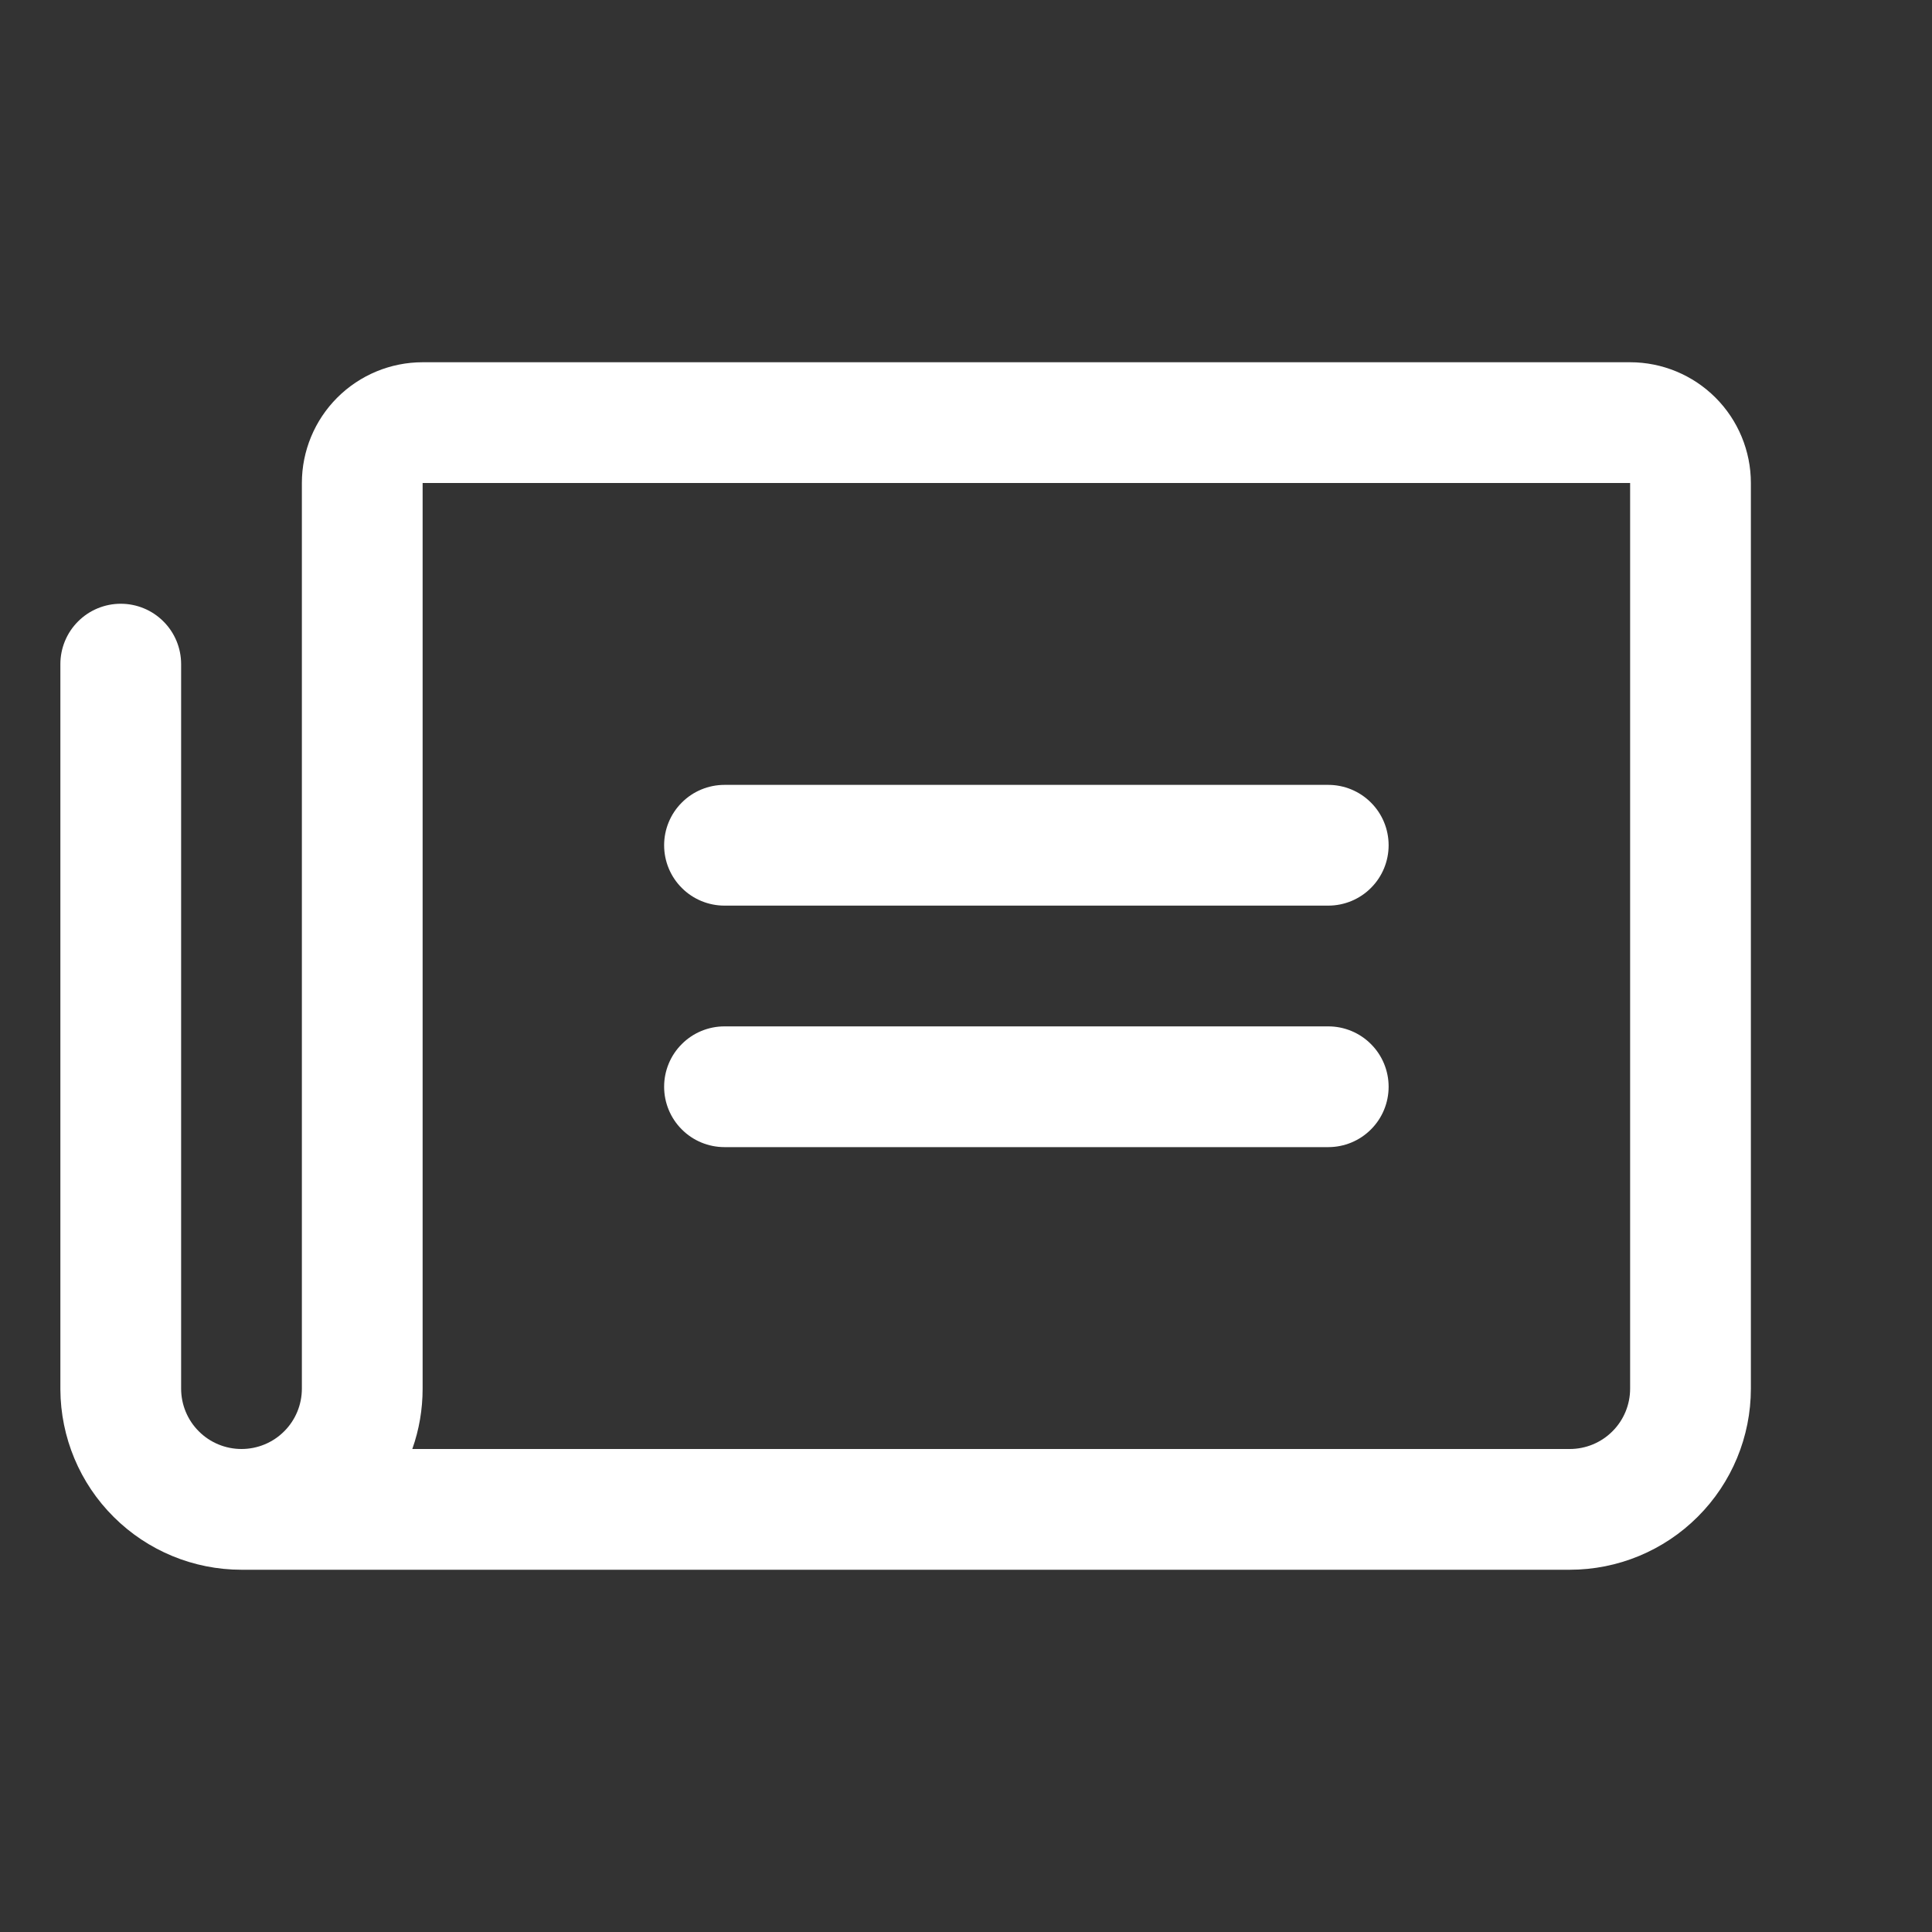 <?xml version="1.0" encoding="utf-8"?>
<svg xmlns="http://www.w3.org/2000/svg" fill="none" height="100%" overflow="visible" preserveAspectRatio="none" style="display: block;" viewBox="0 0 32 32" width="100%">
<rect x="0" y="0" width="32" height="32" fill="#333333" stroke="none"/>
<g id="Frame">
<path d="M11 14C11 13.735 11.105 13.48 11.293 13.293C11.48 13.105 11.735 13 12 13H22C22.265 13 22.52 13.105 22.707 13.293C22.895 13.48 23 13.735 23 14C23 14.265 22.895 14.52 22.707 14.707C22.52 14.895 22.265 15 22 15H12C11.735 15 11.48 14.895 11.293 14.707C11.105 14.52 11 14.265 11 14ZM12 19H22C22.265 19 22.52 18.895 22.707 18.707C22.895 18.52 23 18.265 23 18C23 17.735 22.895 17.48 22.707 17.293C22.52 17.105 22.265 17 22 17H12C11.735 17 11.48 17.105 11.293 17.293C11.105 17.48 11 17.735 11 18C11 18.265 11.105 18.52 11.293 18.707C11.48 18.895 11.735 19 12 19ZM29 8V23C29 23.796 28.684 24.559 28.121 25.121C27.559 25.684 26.796 26 26 26H4C3.207 26 2.446 25.686 1.884 25.126C1.321 24.567 1.004 23.807 1 23.014V11C1 10.735 1.105 10.48 1.293 10.293C1.48 10.105 1.735 10 2 10C2.265 10 2.52 10.105 2.707 10.293C2.895 10.48 3 10.735 3 11V23C3 23.265 3.105 23.52 3.293 23.707C3.48 23.895 3.735 24 4 24C4.265 24 4.52 23.895 4.707 23.707C4.895 23.52 5 23.265 5 23V8C5 7.47 5.211 6.961 5.586 6.586C5.961 6.211 6.47 6 7 6H27C27.53 6 28.039 6.211 28.414 6.586C28.789 6.961 29 7.47 29 8ZM27 8H7V23C7 23.341 6.943 23.679 6.829 24H26C26.265 24 26.52 23.895 26.707 23.707C26.895 23.52 27 23.265 27 23V8Z" fill="white" id="Vector"/>
</g>
</svg>